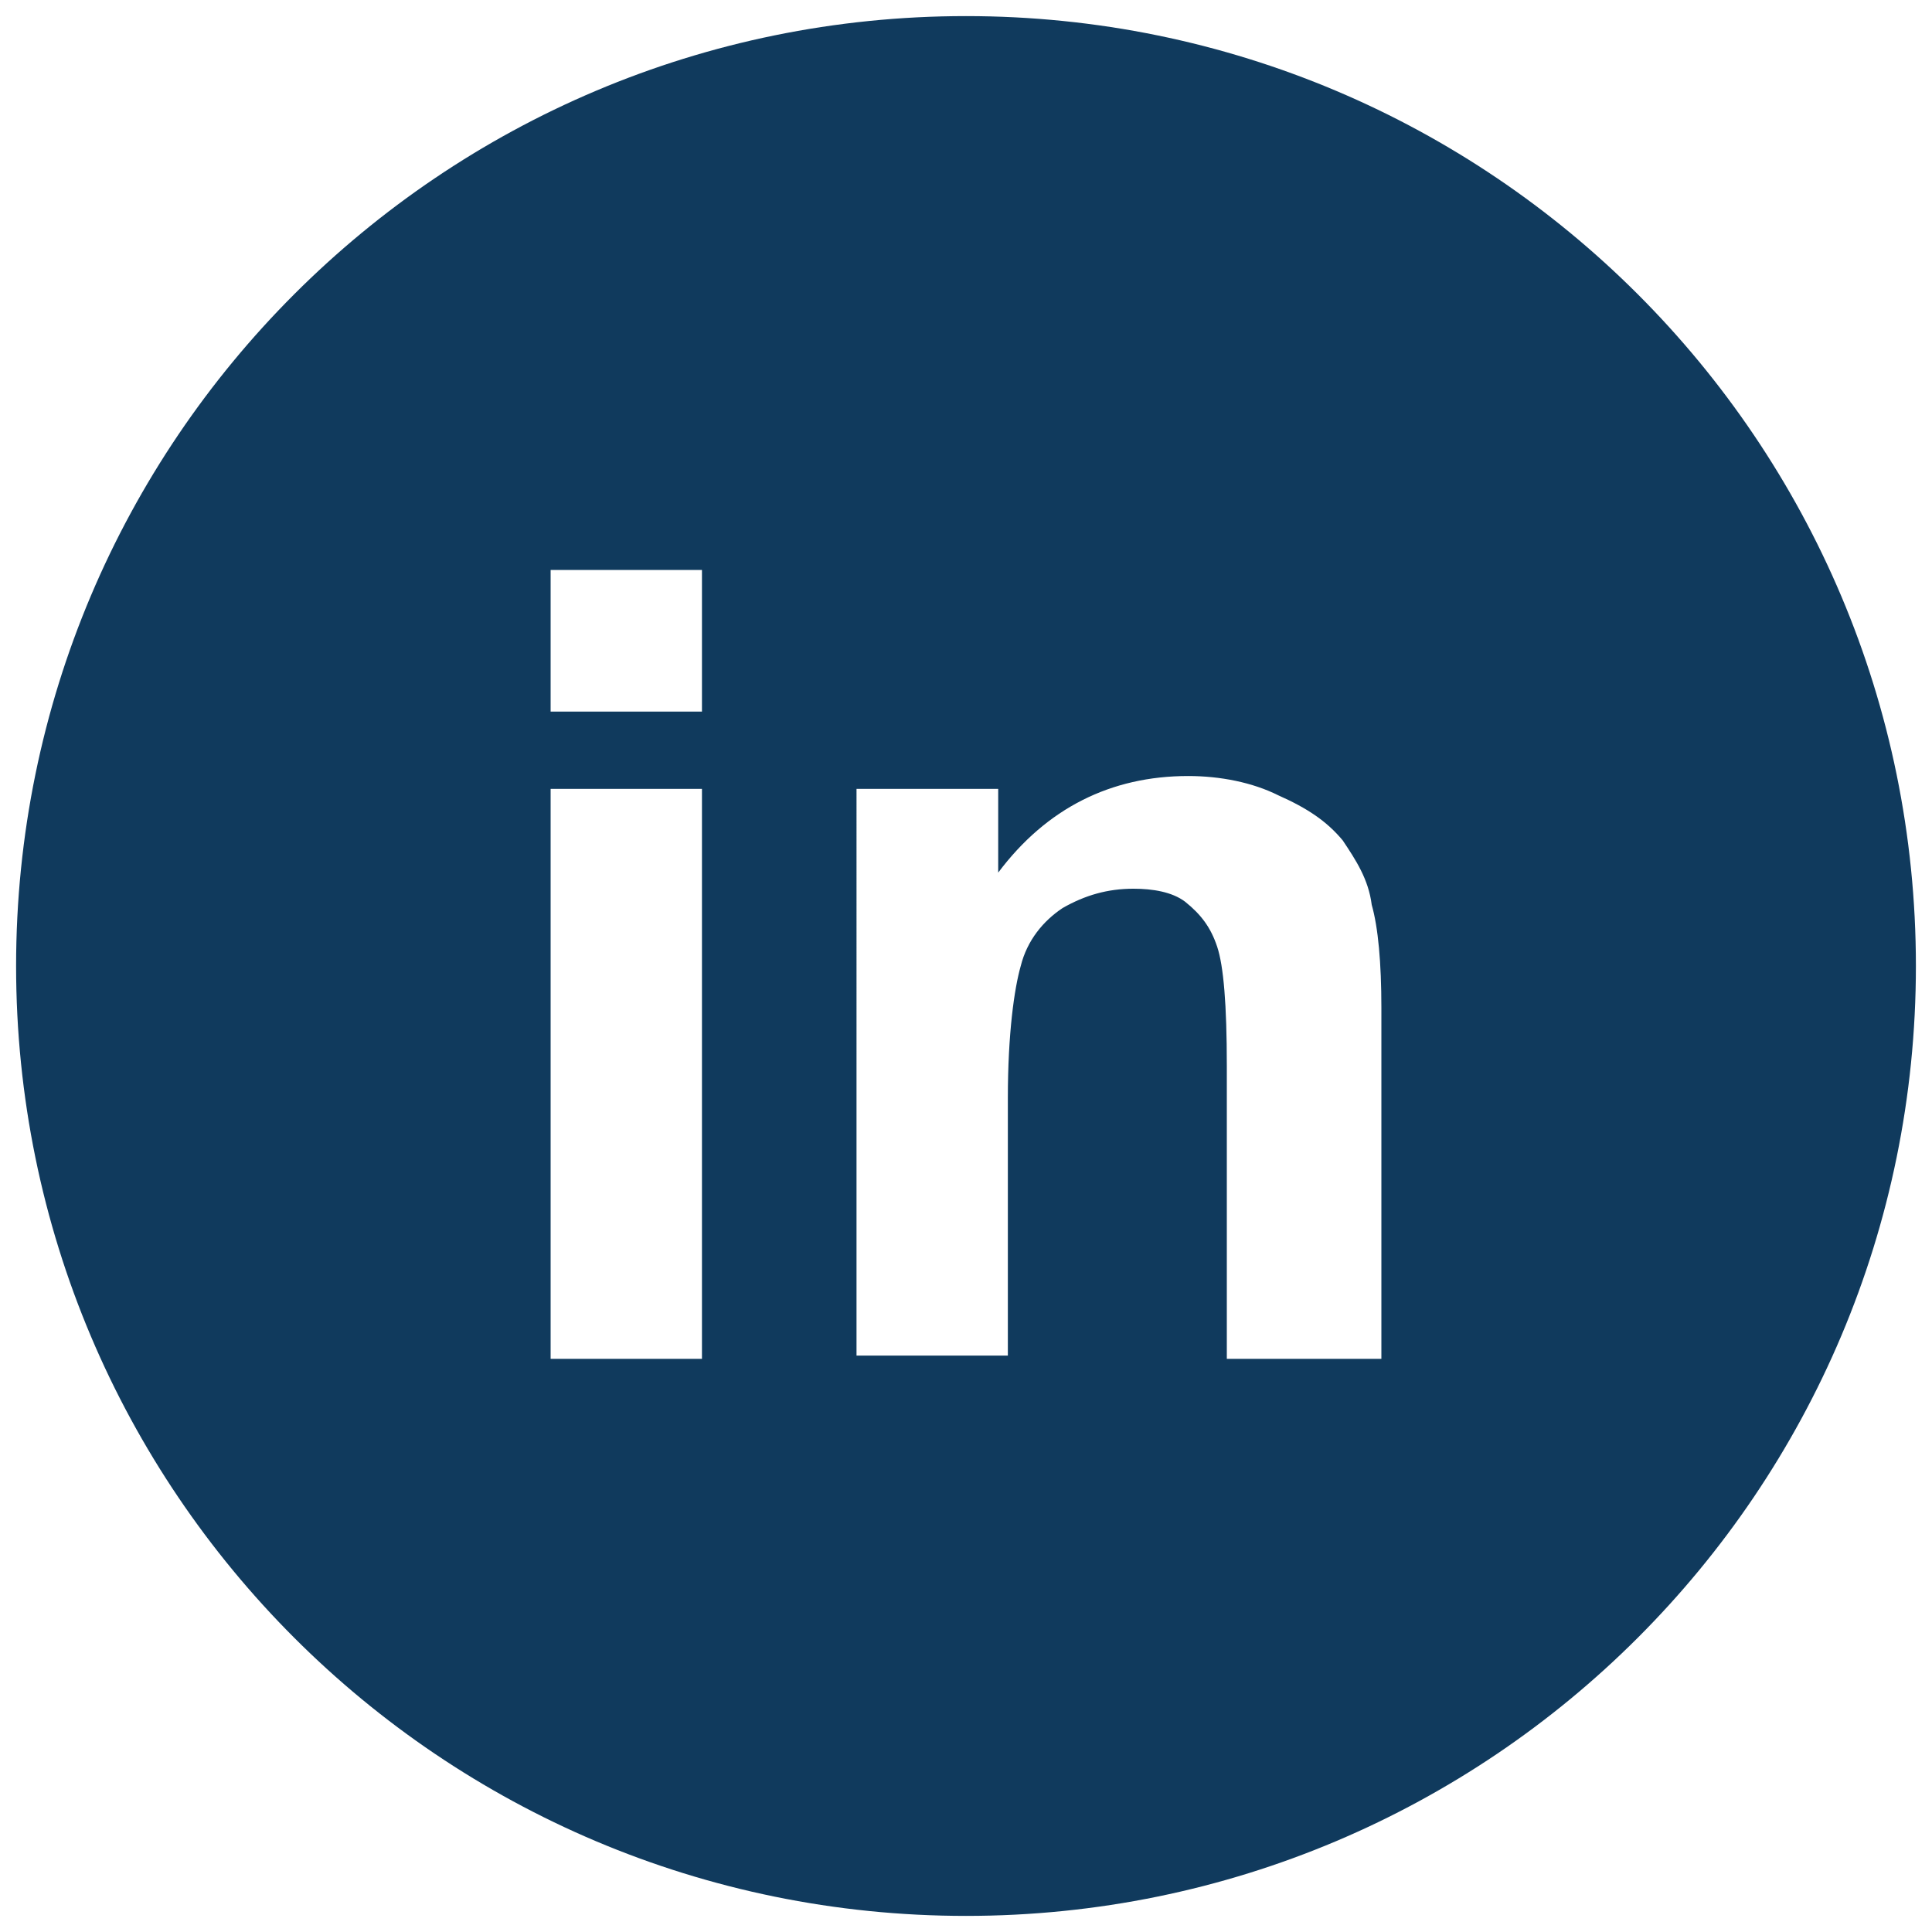 <?xml version="1.0" encoding="utf-8"?>
<!-- Generator: Adobe Illustrator 28.2.0, SVG Export Plug-In . SVG Version: 6.00 Build 0)  -->
<svg version="1.1" id="Capa_1" xmlns="http://www.w3.org/2000/svg" xmlns:xlink="http://www.w3.org/1999/xlink" x="0px" y="0px"
	 viewBox="0 0 60 60" style="enable-background:new 0 0 60 60;" xml:space="preserve">
<style type="text/css">
	.st0{fill:#103A5D;}
</style>
<path class="st0" d="M30,0.5C13.7,0.5,0.5,13.7,0.5,30S13.7,59.5,30,59.5S59.5,46.3,59.5,30S46.3,0.5,30,0.5z M21.8,42.2h-4.7V24.5
	h4.7V42.2z M21.8,22.1h-4.7v-4.4h4.7V22.1z M42.8,42.2h-4.7v-9.1c0-1.9-0.1-3.1-0.3-3.7c-0.2-0.6-0.5-1-1-1.4
	c-0.4-0.3-1-0.4-1.6-0.4c-0.8,0-1.5,0.2-2.2,0.6c-0.6,0.4-1.1,1-1.3,1.8c-0.2,0.7-0.4,2.1-0.4,4.1v8h-4.7V24.5H31v2.6
	c1.5-2,3.5-3,5.9-3c1,0,2,0.2,2.8,0.6c0.9,0.4,1.5,0.8,2,1.4c0.4,0.6,0.8,1.2,0.9,2c0.2,0.7,0.3,1.8,0.3,3.2v10.9H42.8z"/>
</svg>
